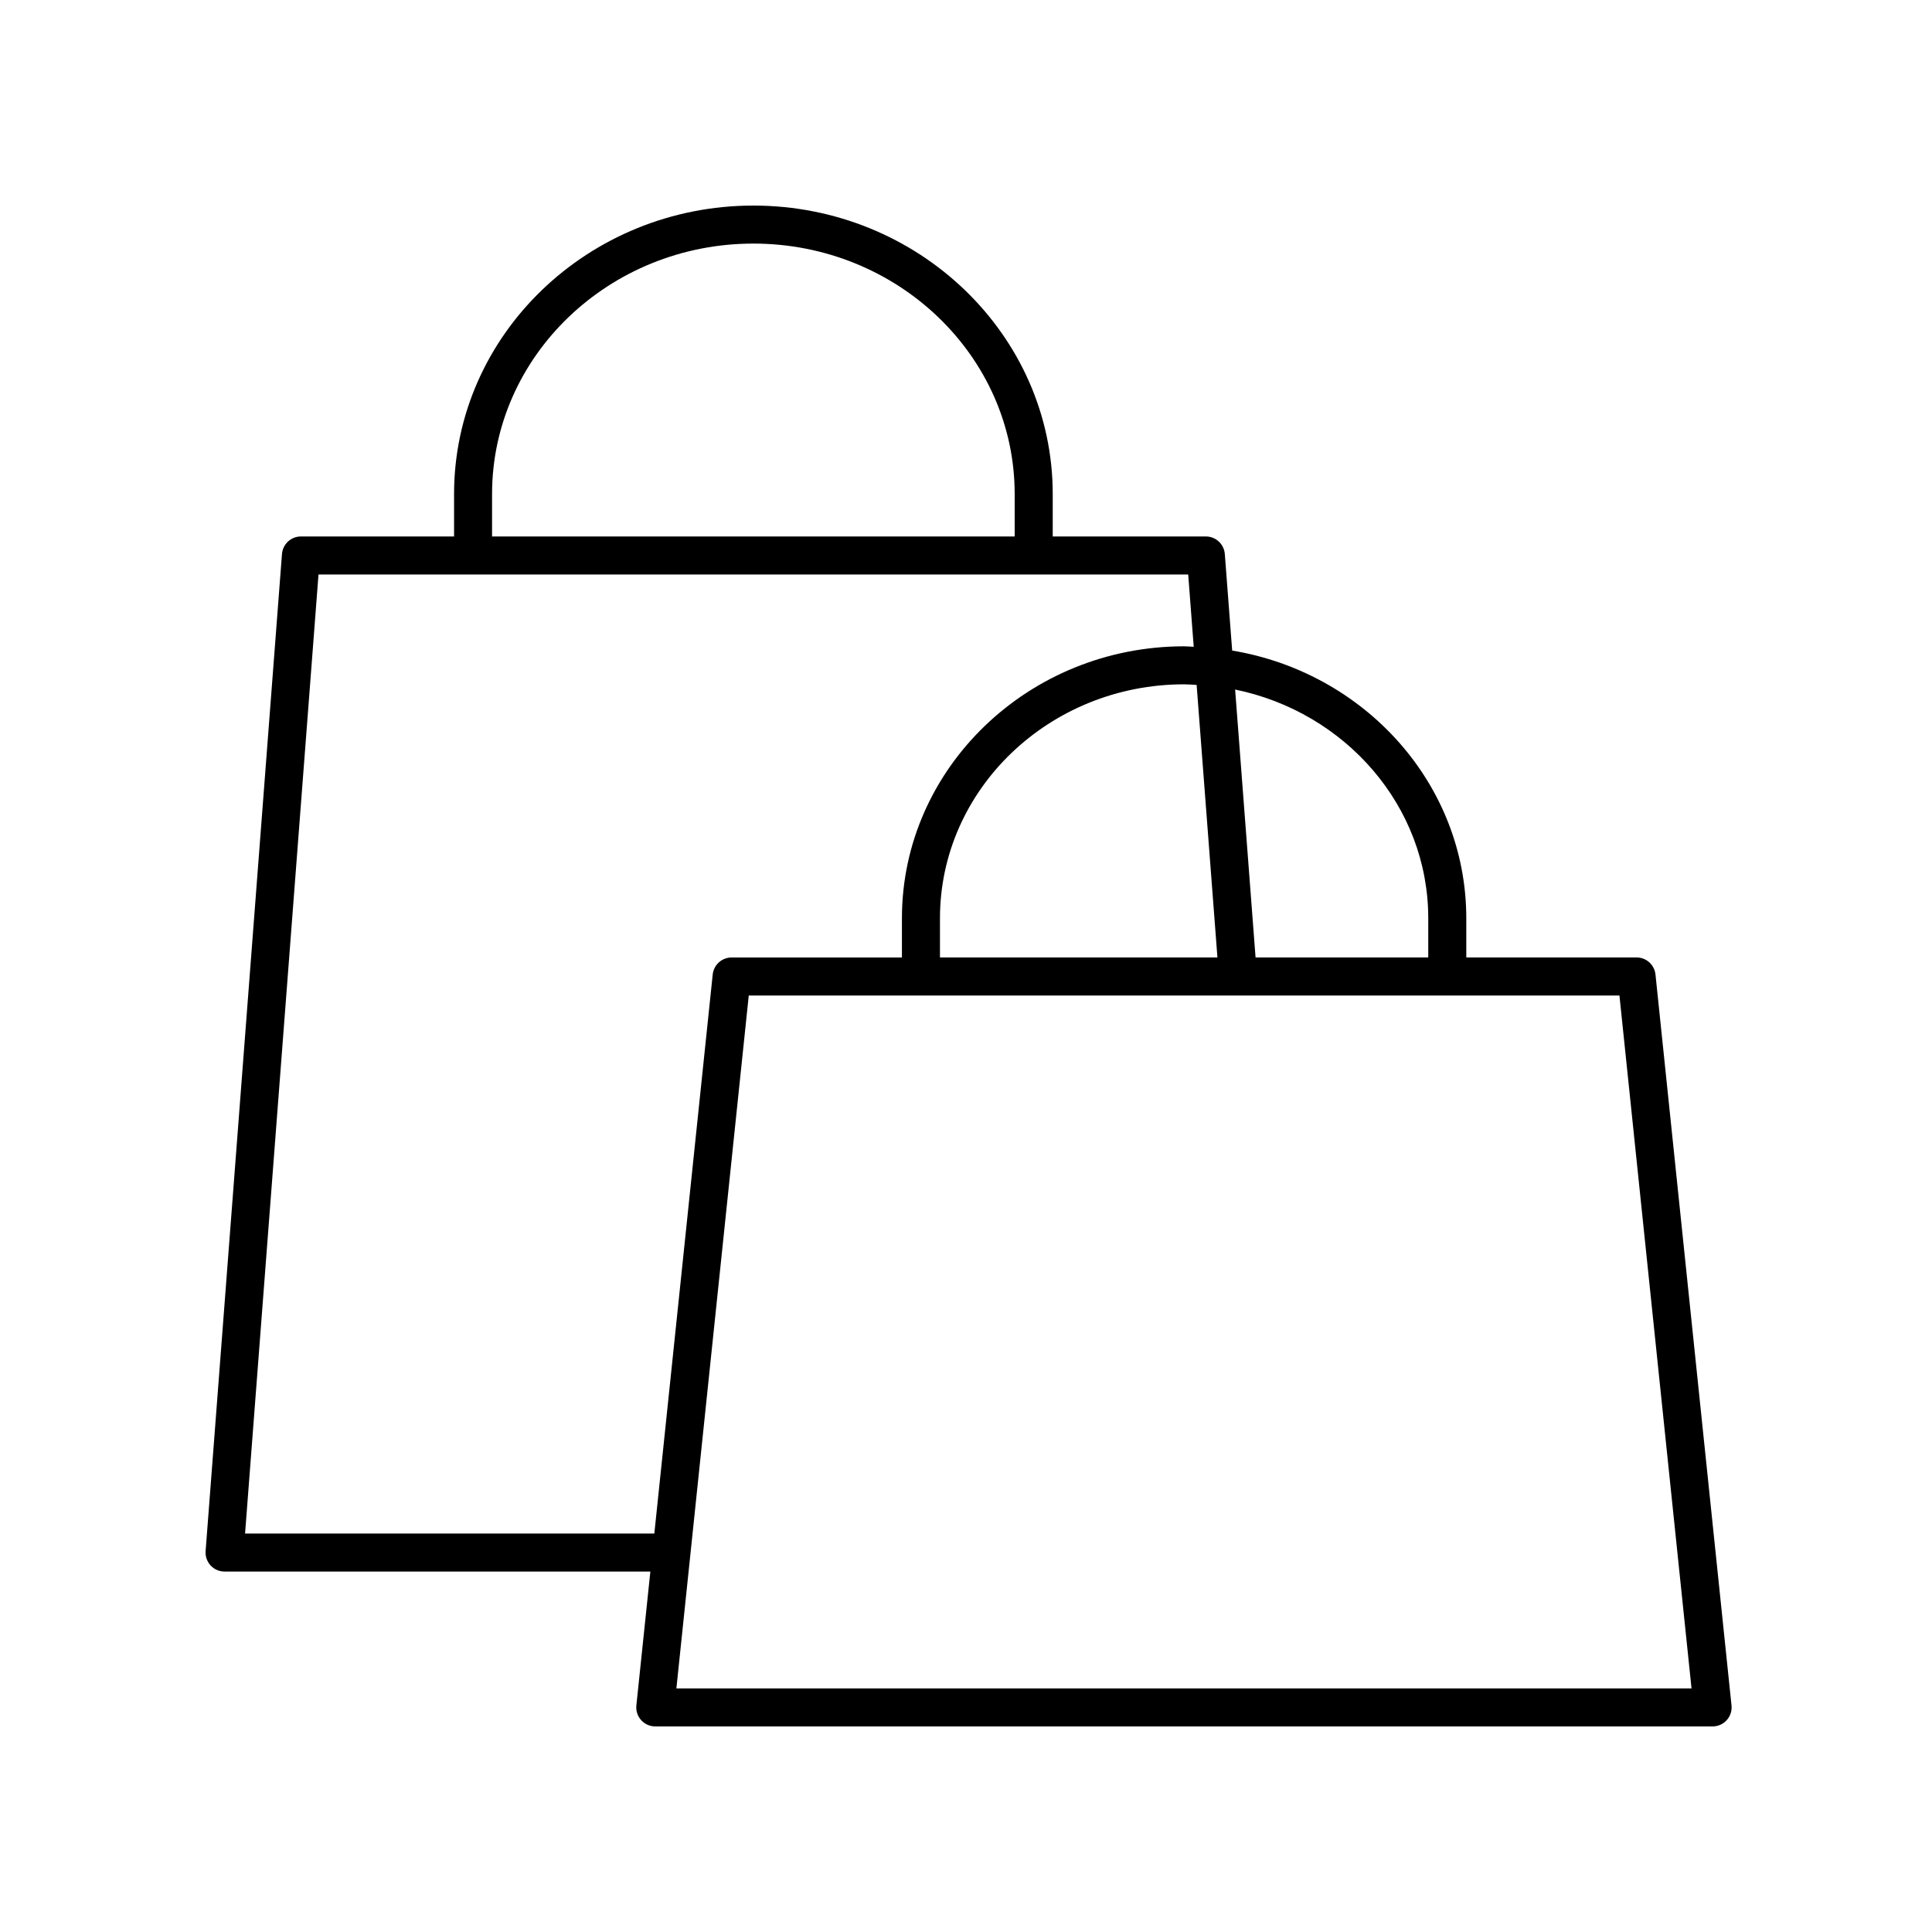 <?xml version="1.0" encoding="UTF-8"?>
<!-- Uploaded to: ICON Repo, www.svgrepo.com, Generator: ICON Repo Mixer Tools -->
<svg fill="#000000" width="800px" height="800px" version="1.1" viewBox="144 144 512 512" xmlns="http://www.w3.org/2000/svg">
 <path d="m577.71 397.74h-45.129v-10.387c0-35.551-26.867-65.098-62.043-70.949l-1.949-25.578c-0.199-2.625-2.387-4.656-5.023-4.656h-40.582v-11.246c-0.004-42.156-35.59-76.445-79.328-76.445-43.742 0-79.324 34.293-79.324 76.445v11.246h-40.582c-2.633 0-4.82 2.027-5.023 4.656l-20.238 264.23c-0.109 1.398 0.375 2.777 1.328 3.809s2.293 1.613 3.695 1.613h112.84l-3.707 35.477c-0.148 1.418 0.312 2.836 1.266 3.898 0.961 1.062 2.32 1.668 3.746 1.668h280.2c1.426 0 2.789-0.605 3.742-1.664 0.957-1.059 1.418-2.477 1.27-3.894l-20.148-193.71c-0.27-2.566-2.43-4.519-5.012-4.519zm-55.207-10.387v10.387h-45.766l-5.414-71.004c29.203 5.981 51.18 30.875 51.18 60.617zm-55.871 10.387h-73.531v-10.387c0-34.188 29.027-62 64.699-62 1.121 0 2.215 0.105 3.32 0.16zm-192.23-122.82c0-36.594 31.062-66.367 69.25-66.367 38.184 0 69.25 29.773 69.25 66.367v11.246l-138.5 0.004zm43.004 275.49h-108.46l19.461-254.16h230.48l1.461 19.156c-0.855-0.027-1.691-0.125-2.551-0.125-41.23 0-74.777 32.332-74.777 72.074v10.387h-45.133c-2.582 0-4.742 1.949-5.012 4.516zm5.844 41.039 19.18-183.63h230.74l19.102 183.63z"/>
</svg>